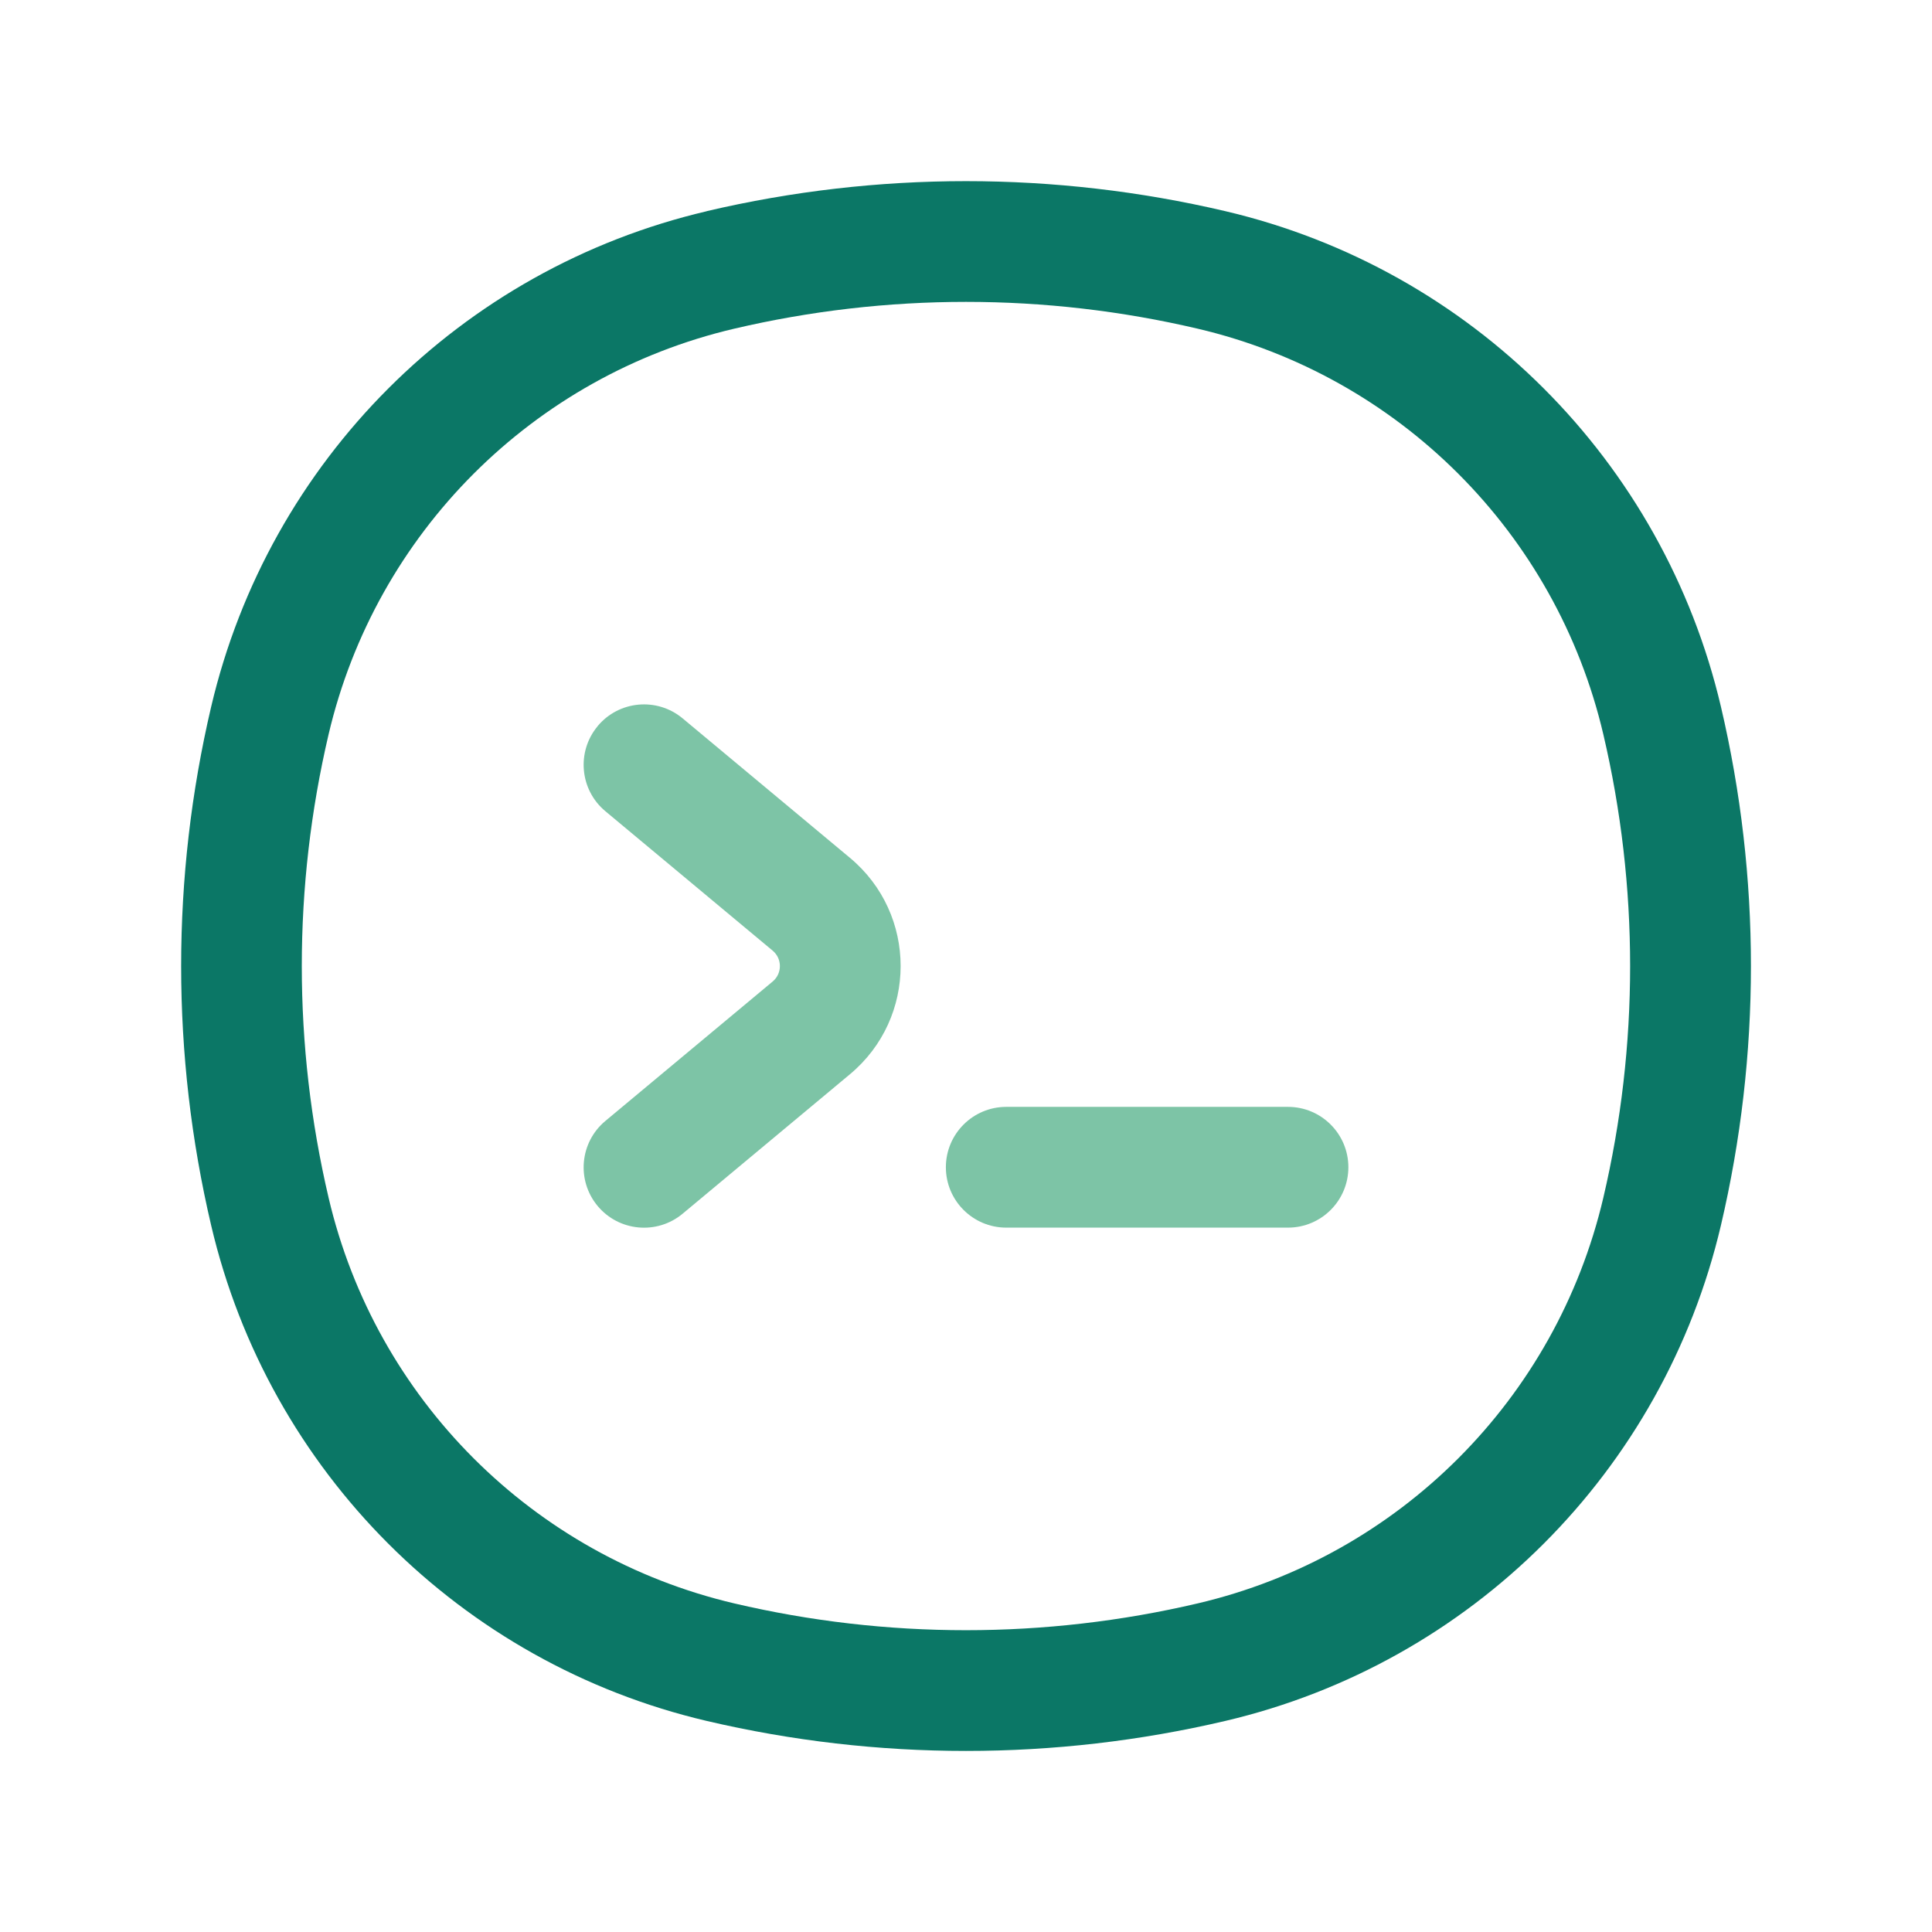 <svg xmlns="http://www.w3.org/2000/svg" fill="none" height="24" viewBox="0 0 24 24" width="24"><g clip-rule="evenodd" fill-rule="evenodd"><path d="m14.878 4.083c-1.893-.444-3.863-.444-5.757 0-2.5.586-4.452 2.539-5.039 5.039-.444 1.893-.444 3.863 0 5.757.586 2.5 2.539 4.452 5.039 5.039 1.893.444 3.863.444 5.757 0 2.5-.586 4.452-2.538 5.039-5.039.444-1.893.444-3.863 0-5.757-.586-2.5-2.538-4.452-5.039-5.039zm-6.099-1.46c2.118-.497 4.323-.497 6.442 0 3.055.717 5.44 3.102 6.157 6.156.497 2.118.497 4.323 0 6.442-.717 3.055-3.102 5.44-6.157 6.157-2.118.497-4.323.497-6.442 0-3.055-.717-5.44-3.102-6.156-6.156-.497-2.119-.497-4.323 0-6.442.717-3.055 3.102-5.44 6.156-6.156z" fill="#0B7766"></path><g fill="#7DC4A6"><path d="m7.424 9.02c.265-.318.738-.361 1.056-.096l2.078 1.732c.84.7.84 1.989 0 2.689l-2.078 1.732c-.318.265-.791.222-1.056-.096-.265-.318-.222-.791.096-1.056l2.078-1.732c.12-.1.12-.284 0-.384l-2.078-1.732c-.318-.265-.361-.738-.096-1.056z"></path><path d="m11.75 14.5c0-.414.336-.75.75-.75h3.5c.414 0 .75.336.75.75s-.336.75-.75.75h-3.5c-.414 0-.75-.336-.75-.75z"></path></g></g></svg>